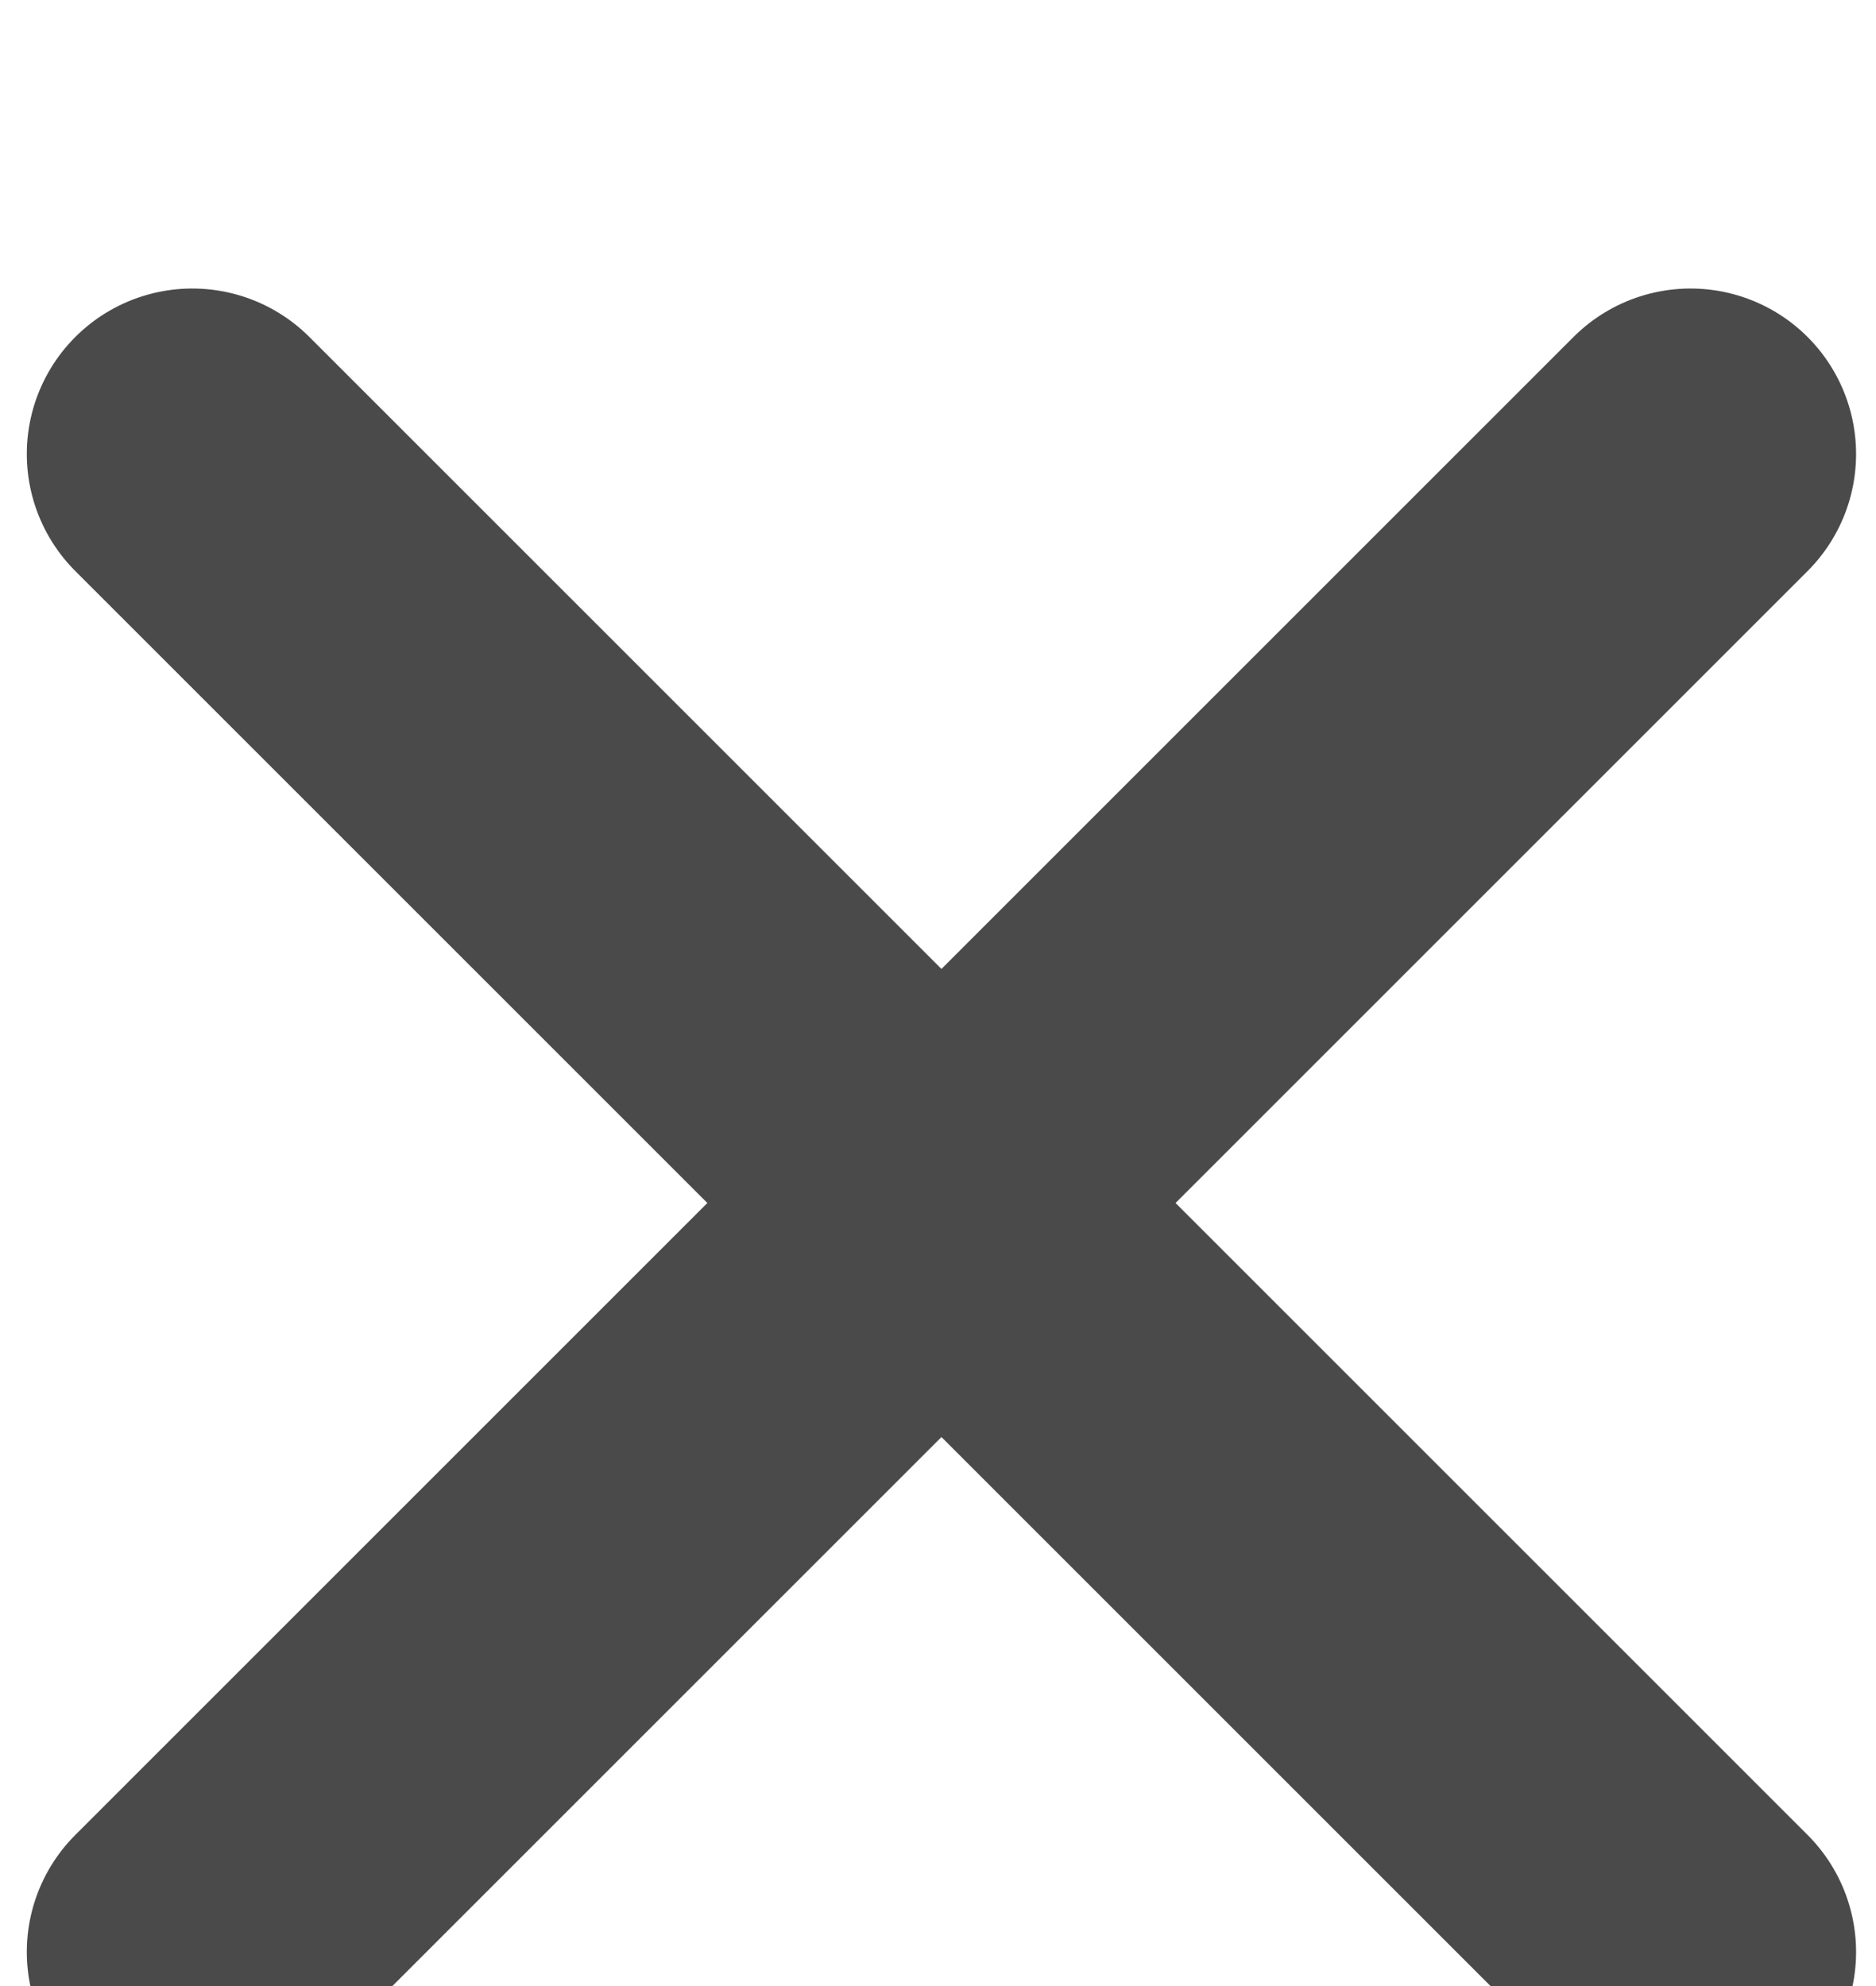 <?xml version="1.0" encoding="UTF-8"?>
<svg width="17px" height="18px" viewBox="0 0 17 18" version="1.1" xmlns="http://www.w3.org/2000/svg" xmlns:xlink="http://www.w3.org/1999/xlink">
    <!-- Generator: Sketch 47.1 (45422) - http://www.bohemiancoding.com/sketch -->
    <title>X</title>
    <desc>Created with Sketch.</desc>
    <defs>
        <filter x="-2.0%" y="-1.3%" width="103.9%" height="103.8%" filterUnits="objectBoundingBox" id="filter-1">
            <feOffset dx="0" dy="2" in="SourceAlpha" result="shadowOffsetOuter1"></feOffset>
            <feGaussianBlur stdDeviation="2" in="shadowOffsetOuter1" result="shadowBlurOuter1"></feGaussianBlur>
            <feColorMatrix values="0 0 0 0 0.29   0 0 0 0 0.29   0 0 0 0 0.29  0 0 0 0 0" type="matrix" in="shadowBlurOuter1" result="shadowMatrixOuter1"></feColorMatrix>
            <feMerge>
                <feMergeNode in="shadowMatrixOuter1"></feMergeNode>
                <feMergeNode in="SourceGraphic"></feMergeNode>
            </feMerge>
        </filter>
    </defs>
    <g id="mobile" stroke="none" stroke-width="1" fill="none" fill-rule="evenodd" stroke-linecap="round" stroke-linejoin="round">
        <g id="hp-form-exsample" transform="translate(-331, -14)" stroke="#4A4A4A" stroke-width="3">
            <g id="form2" filter="url(#filter-1)" transform="translate(10, 0)">
                <g id="x" transform="translate(315, 8)">
                    <g id="X" transform="translate(15, 15) rotate(-315) translate(-15, -15) translate(5, 5)">
                        <path d="M-1.13686838e-13,10.263 L19.2,10.263" id="Line-2"></path>
                        <path d="M9.6,19.863 L9.6,0.663" id="Line-2-Copy"></path>
                    </g>
                </g>
            </g>
        </g>
    </g>
</svg>